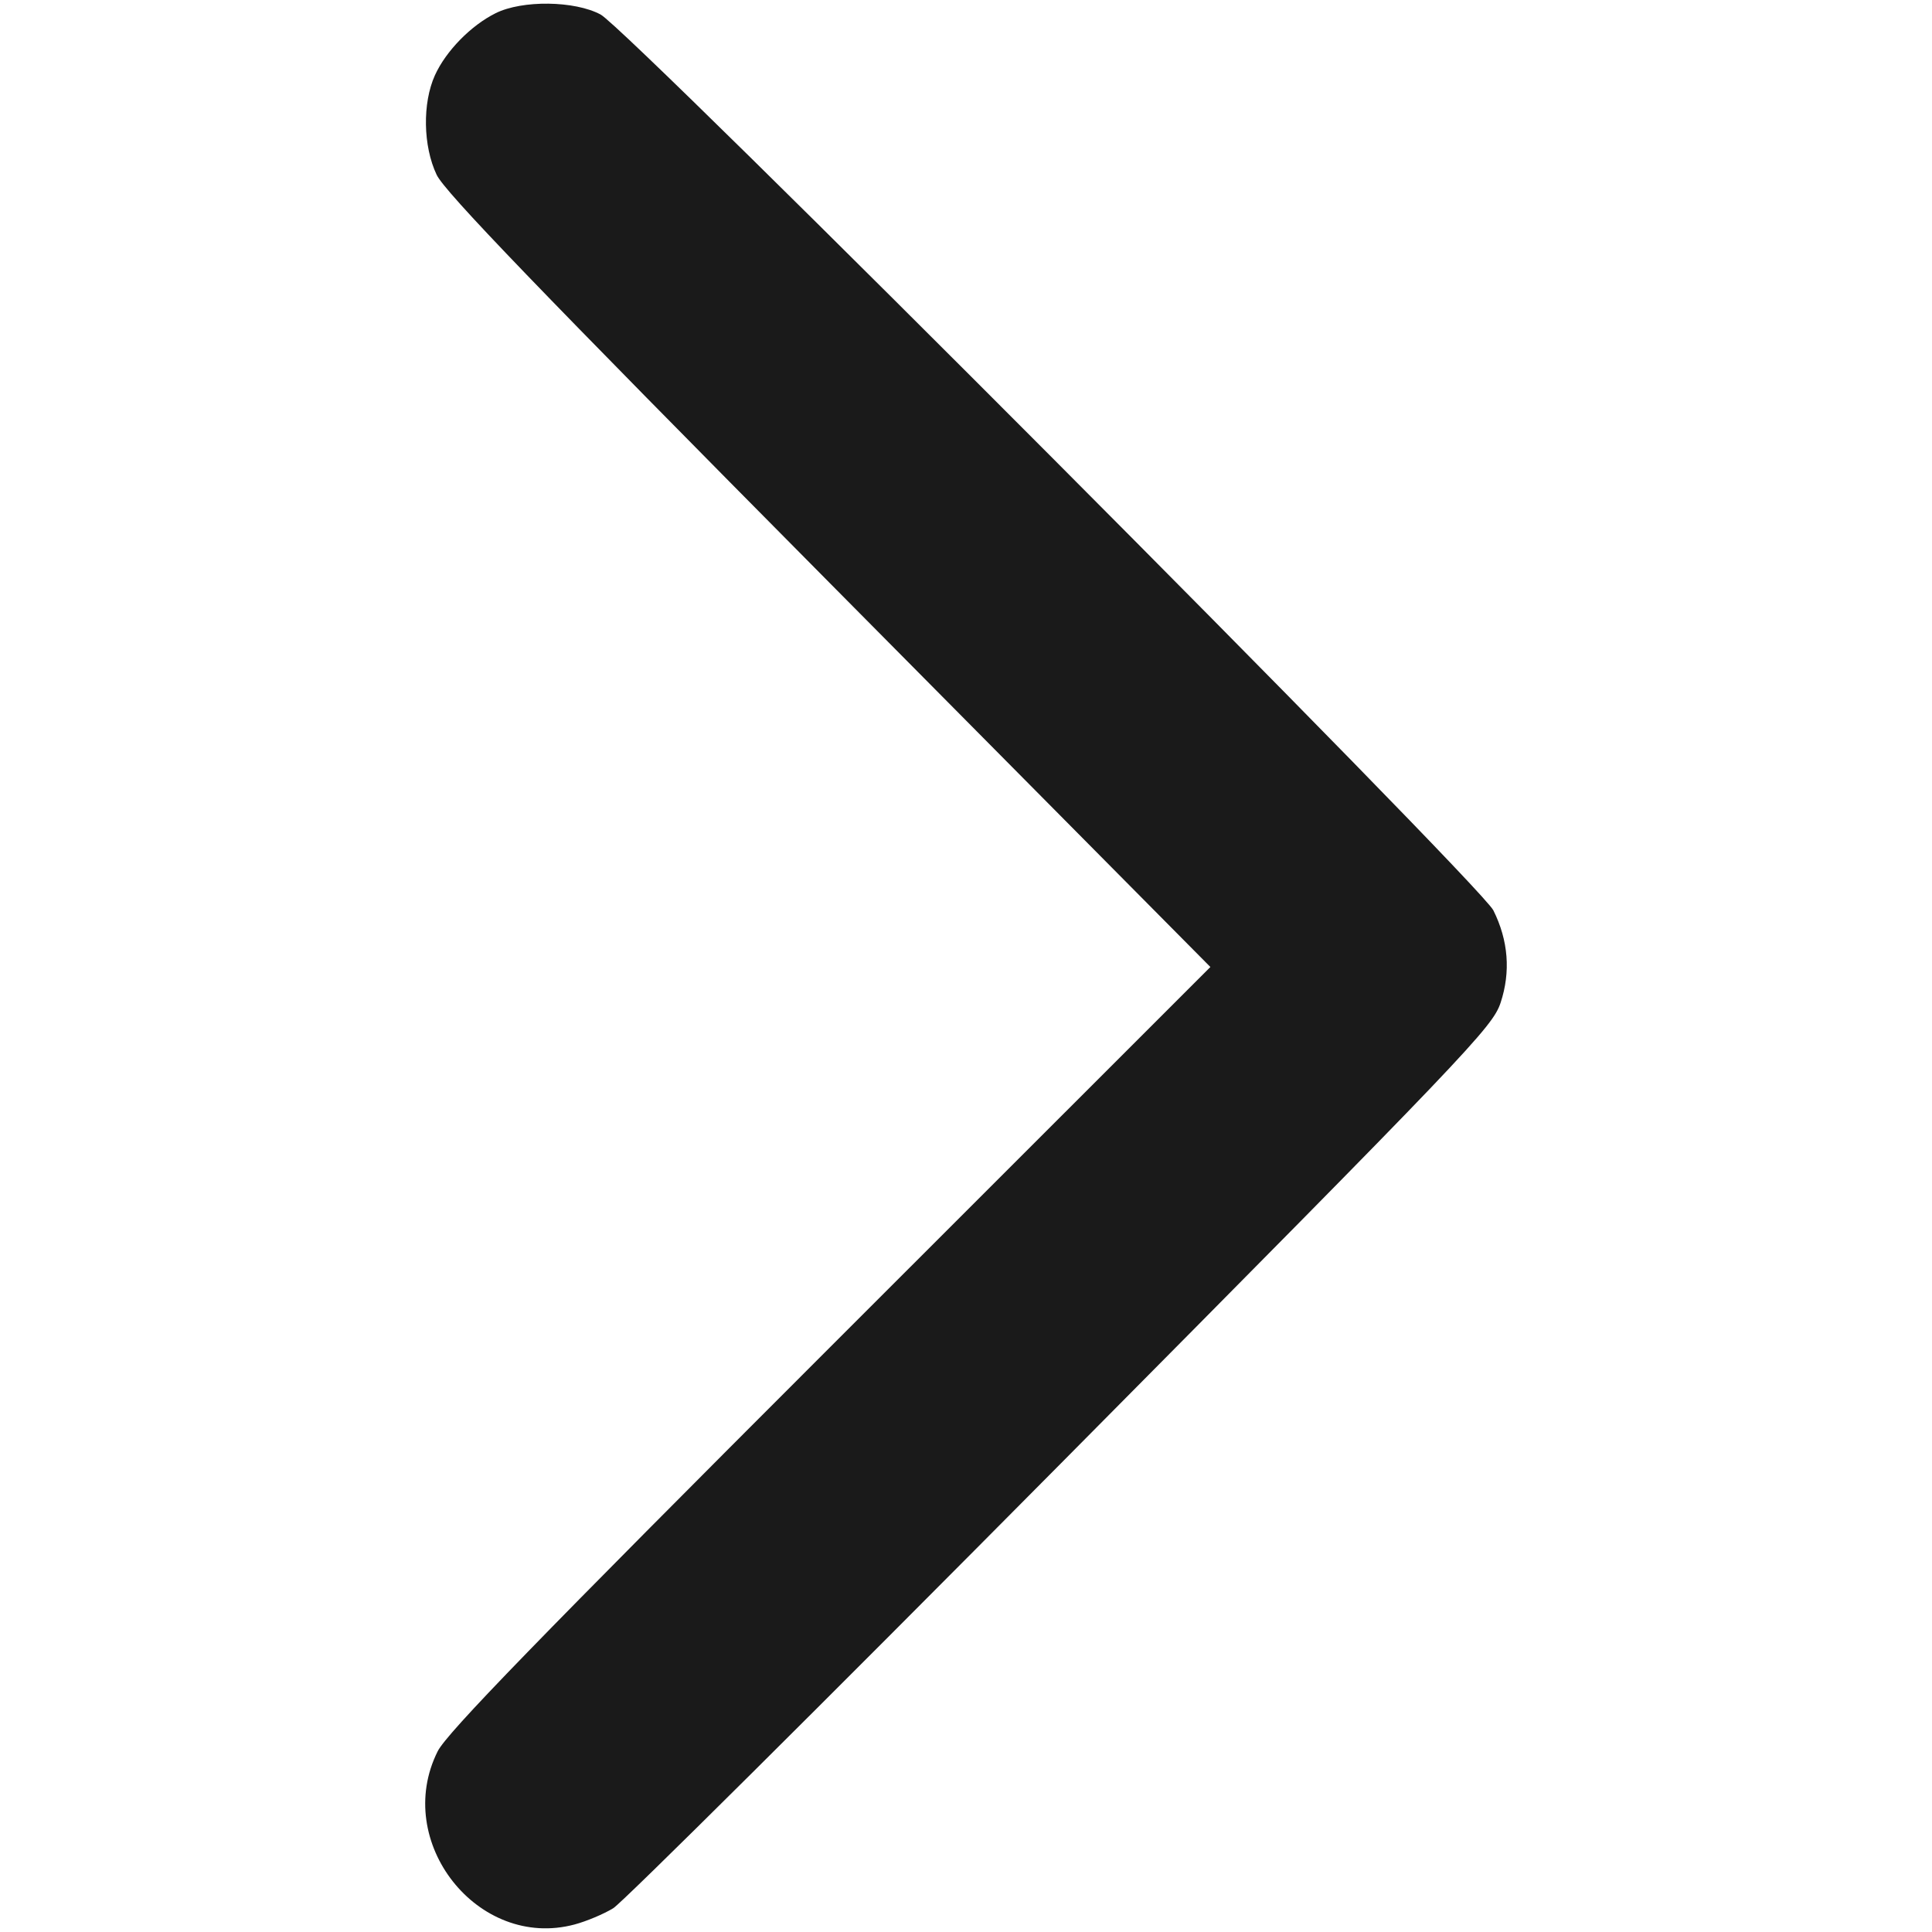 <?xml version="1.0" encoding="UTF-8" standalone="no"?>
<!-- Created with Inkscape (http://www.inkscape.org/) -->

<svg
   width="120"
   height="120"
   viewBox="0 0 120 120"
   version="1.1"
   id="svg1"
   xml:space="preserve"
   sodipodi:docname="arrow-right.svg"
   inkscape:export-filename="C:\Users\jwalker\Downloads\arrow-down.svg"
   inkscape:export-xdpi="96"
   inkscape:export-ydpi="96"
   inkscape:version="1.4 (86a8ad7, 2024-10-11)"
   xmlns:inkscape="http://www.inkscape.org/namespaces/inkscape"
   xmlns:sodipodi="http://sodipodi.sourceforge.net/DTD/sodipodi-0.dtd"
   xmlns="http://www.w3.org/2000/svg"
   xmlns:svg="http://www.w3.org/2000/svg"><sodipodi:namedview
     id="namedview1"
     pagecolor="#ffffff"
     bordercolor="#000000"
     borderopacity="0.25"
     inkscape:showpageshadow="2"
     inkscape:pageopacity="0.0"
     inkscape:pagecheckerboard="0"
     inkscape:deskcolor="#d1d1d1"
     inkscape:zoom="6.725"
     inkscape:cx="60.074349"
     inkscape:cy="60"
     inkscape:window-width="1920"
     inkscape:window-height="1009"
     inkscape:window-x="-8"
     inkscape:window-y="-8"
     inkscape:window-maximized="1"
     inkscape:current-layer="svg1"><inkscape:page
       x="0"
       y="0"
       width="120"
       height="120"
       id="page2"
       margin="0"
       bleed="0" /></sodipodi:namedview><defs
     id="defs1" /><g
     id="layer1"><path
       style="fill:#1a1a1a;stroke-width:0.297"
       d="m 35.683,119.534 c 0.744,-0.198 1.829,-0.655 2.411,-1.014 0.582,-0.36 13.101,-12.8 27.819,-27.645 25.284,-25.501 26.79,-27.079 27.291,-28.591 0.636,-1.92 0.484,-3.869 -0.448,-5.74 -0.82,-1.646 -53.693,-54.7 -55.453,-55.643 -1.609,-0.862 -4.862,-0.904 -6.514,-0.084 -1.537,0.762 -3.09,2.35 -3.774,3.855 -0.786,1.731 -0.74,4.408 0.106,6.185 0.506,1.063 6.332,7.113 24.362,25.301 l 23.696,23.904 -23.629,23.621 c -18.154,18.148 -23.799,23.962 -24.365,25.092 -2.816,5.622 2.502,12.356 8.497,10.759 z"
       id="path2" /></g></svg>

